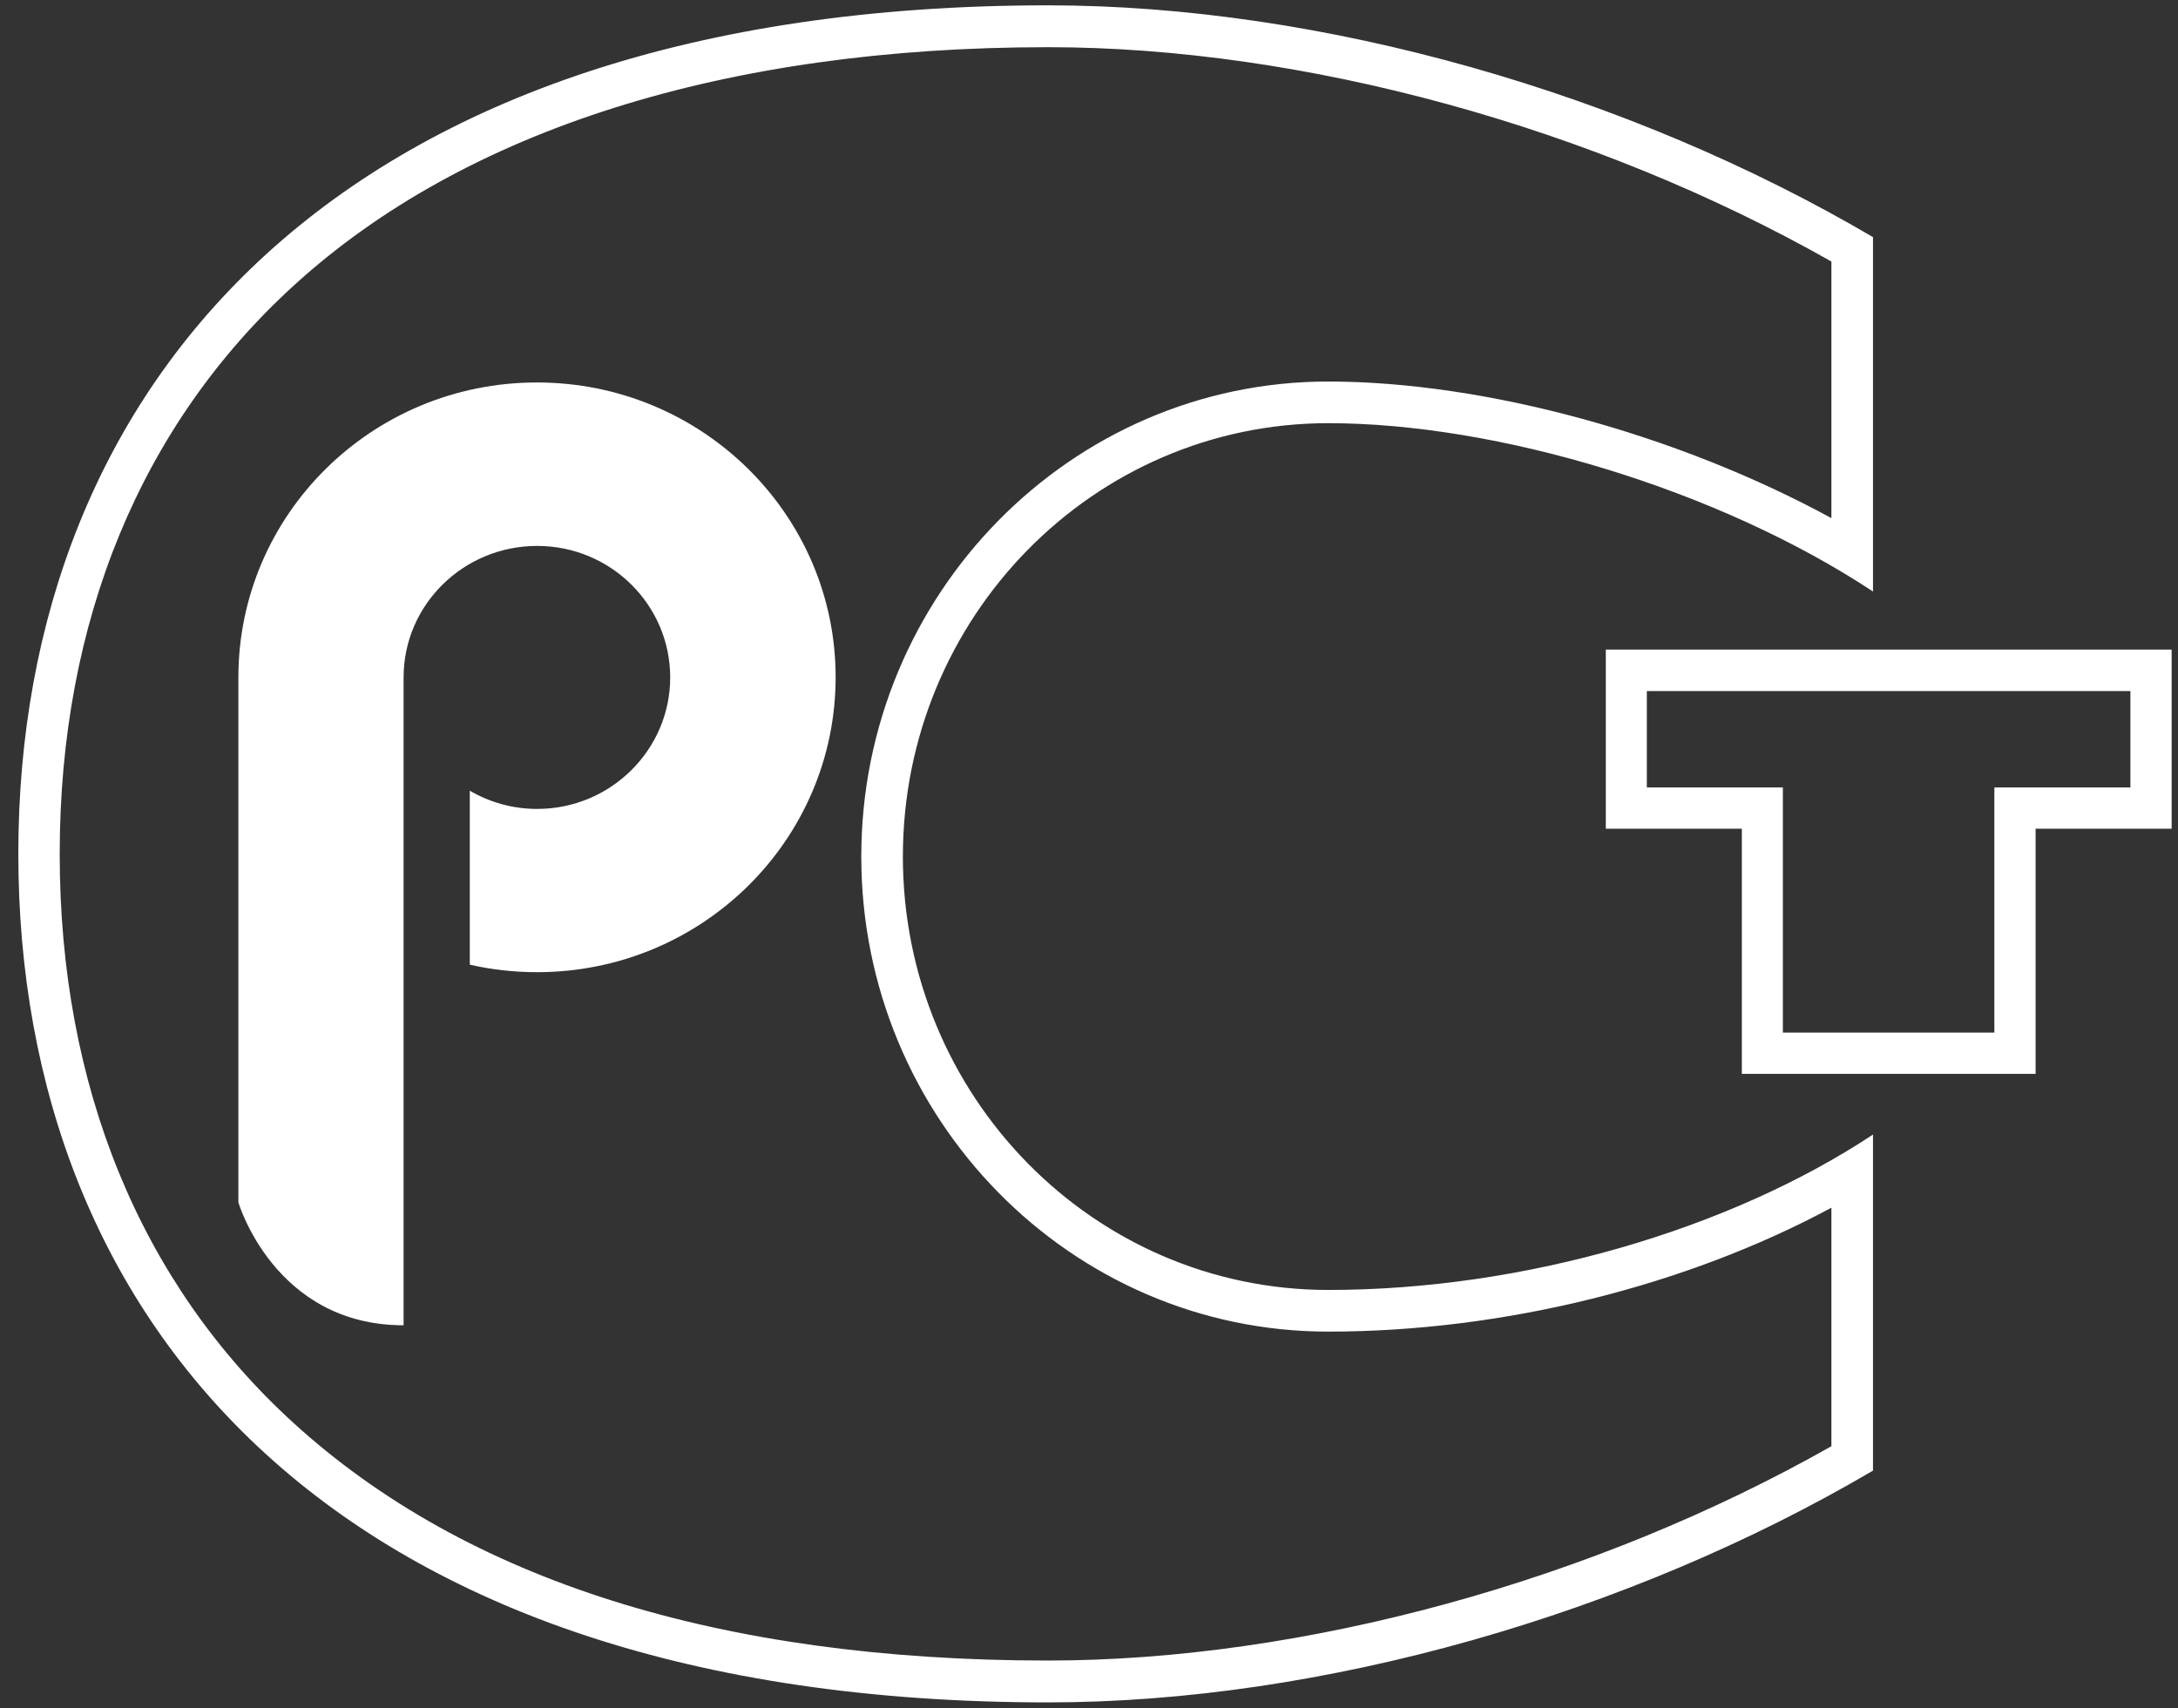 <?xml version="1.0" encoding="UTF-8"?> <svg xmlns="http://www.w3.org/2000/svg" width="116" height="91" viewBox="0 0 116 91" fill="none"><rect x="0" y="0" width="116" height="91" fill="#333333" stroke="none"/><path d="M55.819 2.514C69.41 2.514 84.909 6.769 97.54 13.932V27.603C89.431 23.176 79.118 20.325 70.735 20.325C57.019 20.325 45.872 31.685 45.872 45.632C45.872 59.59 57.03 70.939 70.735 70.939C80.055 70.939 89.785 68.513 97.54 64.339V77.044C84.909 84.208 69.41 88.462 55.819 88.462C38.357 88.462 24.834 84.196 15.629 75.802C7.486 68.375 3.18 57.889 3.18 45.494C3.18 33.111 7.497 22.636 15.675 15.185C24.777 6.895 38.654 2.514 55.819 2.514ZM55.819 0.284C17.959 0.284 0.976 20.52 0.976 45.482C0.976 70.456 17.822 90.692 55.819 90.692C70.404 90.692 86.736 86.001 99.756 78.344V60.441C92.115 65.5 81.174 68.72 70.746 68.72C58.229 68.72 48.087 58.383 48.087 45.632C48.087 32.88 58.229 22.544 70.746 22.544C79.712 22.544 91.487 26.051 99.756 31.512V12.633C86.736 4.975 70.404 0.284 55.819 0.284Z" fill="white"></path><path d="M113.465 36.815V41.95H108.416H106.22V44.159V55.01H94.955V44.159V41.95H92.759H87.71V36.815H113.465ZM115.661 34.606H85.525V44.148H92.77V57.208H108.416V44.148H115.661V34.606Z" fill="white"></path><path d="M28.595 20.375C19.807 20.375 12.696 27.414 12.696 36.088V64.053C12.696 64.053 14.615 70.602 21.495 70.602C21.495 63.253 21.495 36.088 21.495 36.088C21.495 32.214 24.687 29.083 28.607 29.083C32.526 29.083 35.695 32.226 35.695 36.088C35.695 39.951 32.515 43.094 28.607 43.094C27.3 43.094 26.074 42.74 25.022 42.122V51.391C26.178 51.654 27.369 51.791 28.607 51.791C37.395 51.791 44.506 44.751 44.506 36.077C44.506 27.414 37.383 20.375 28.595 20.375Z" fill="white"></path></svg> 